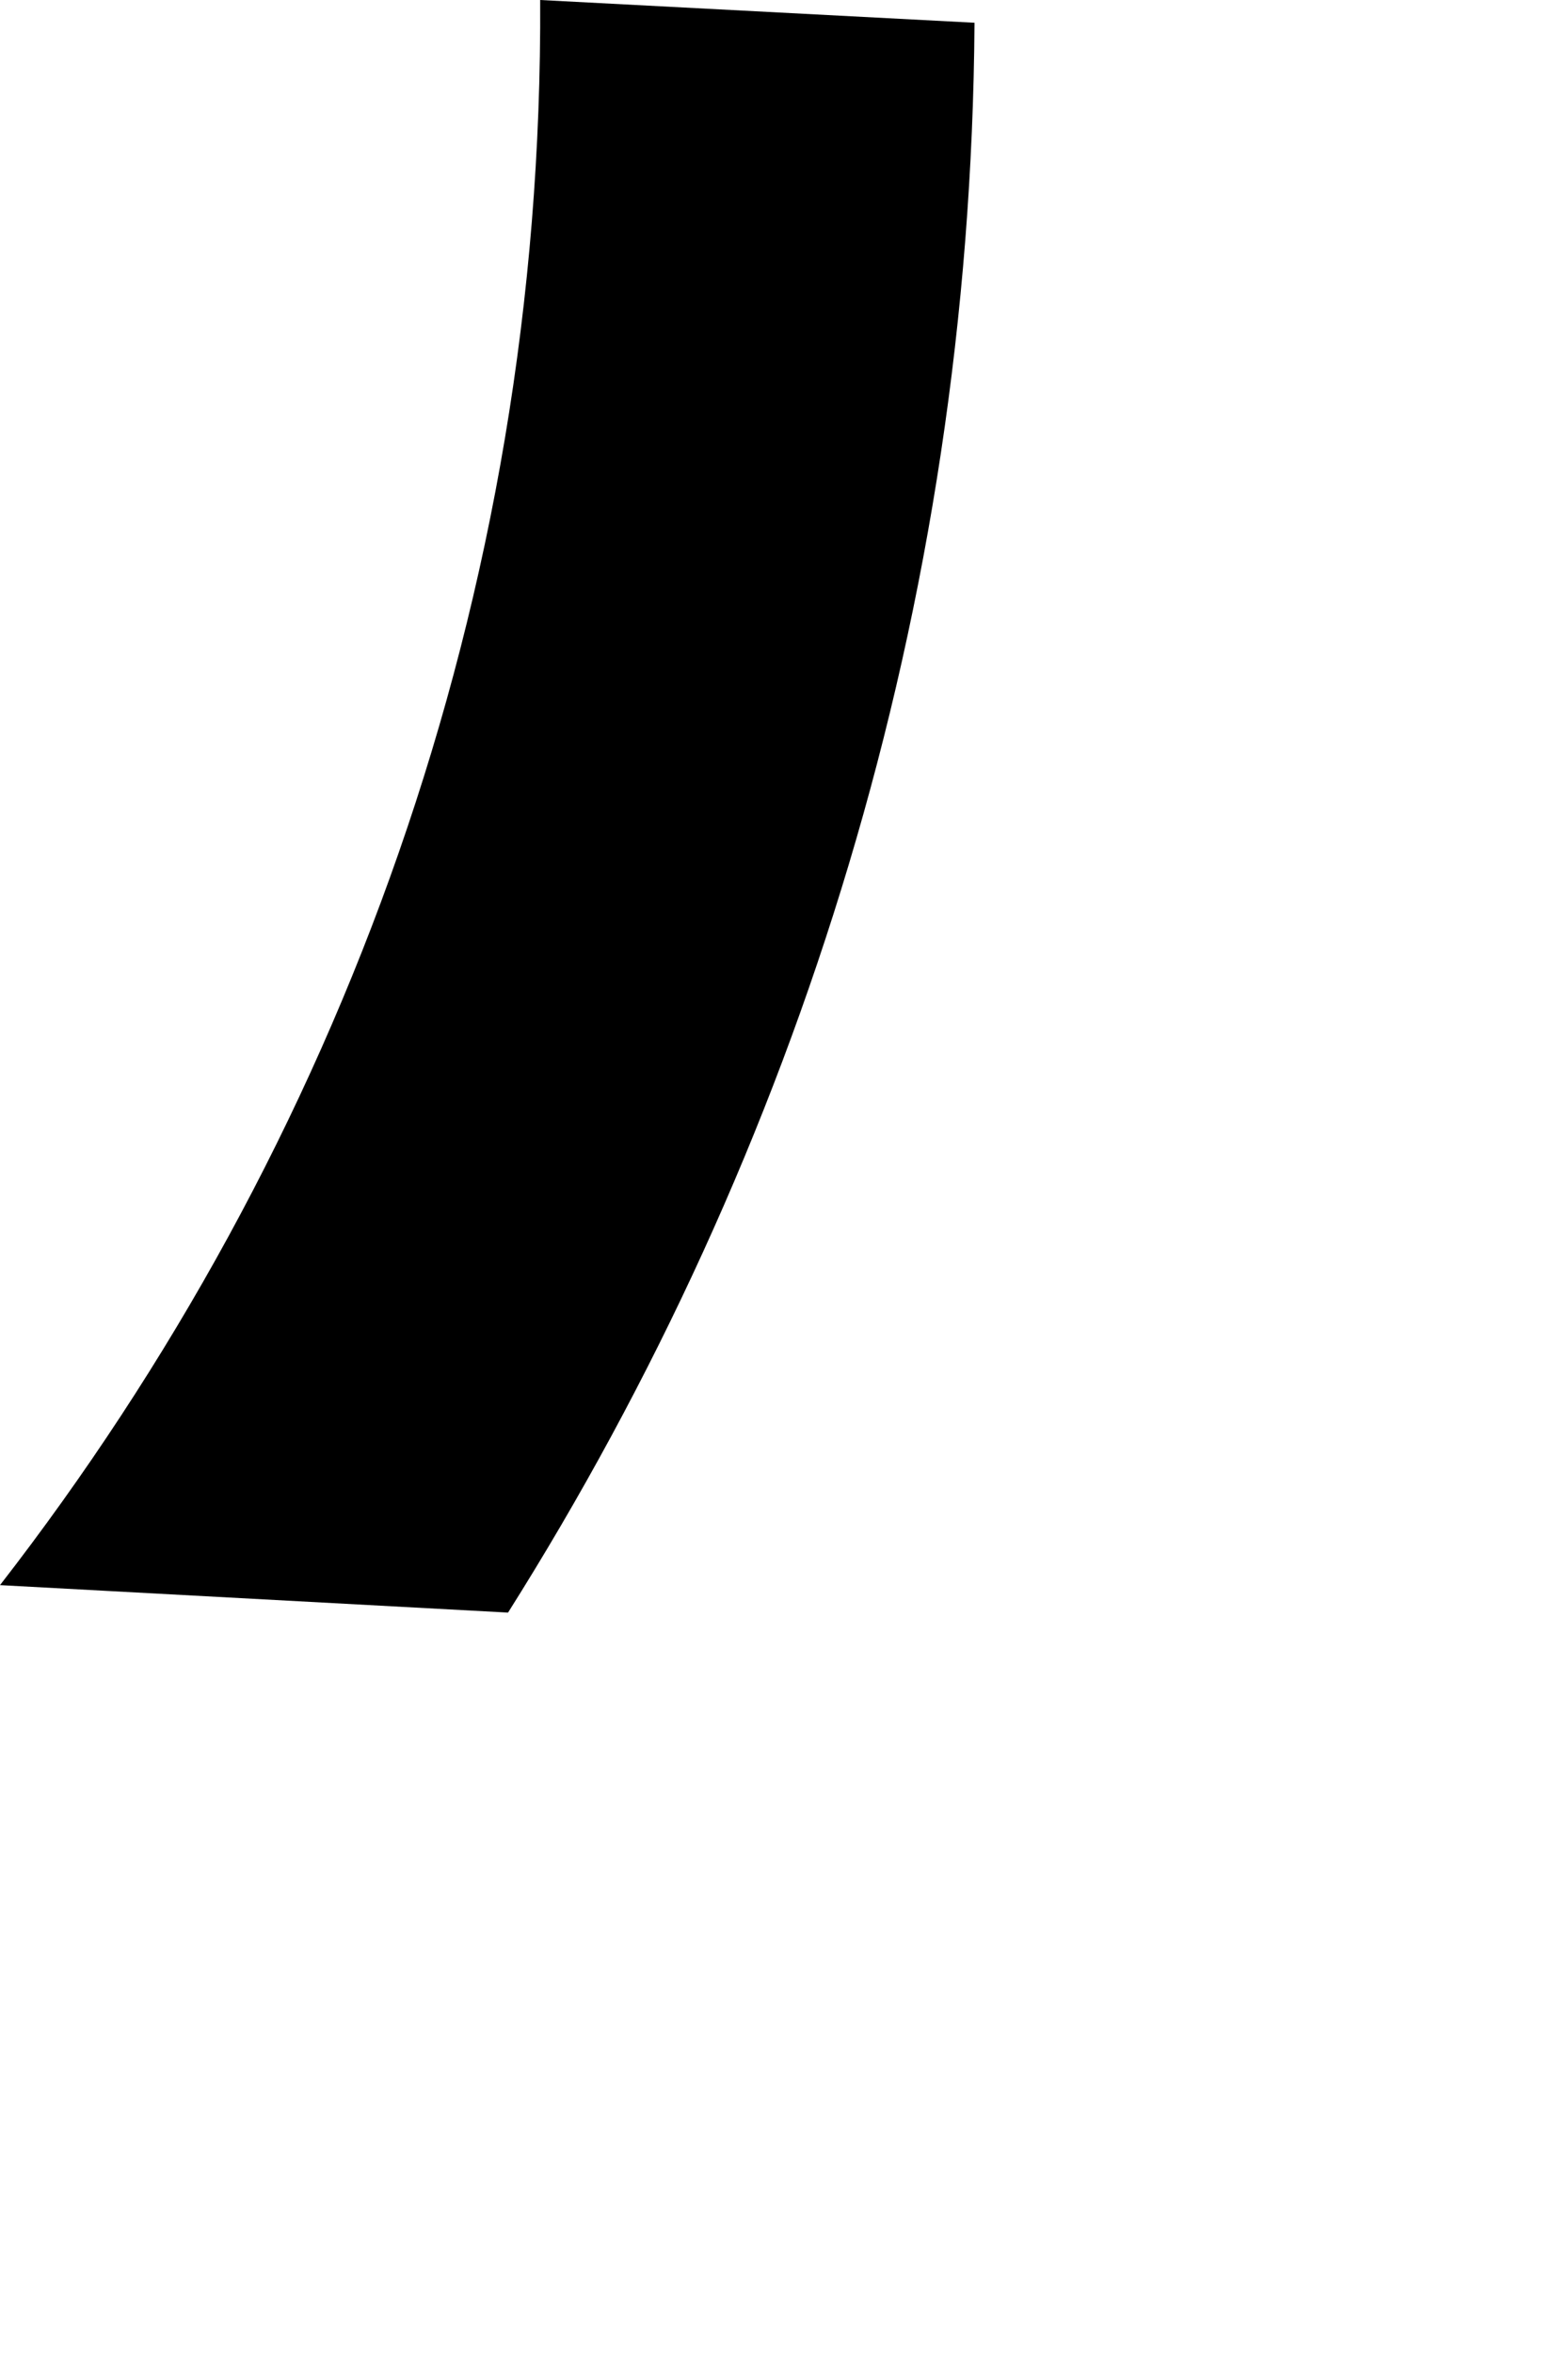 <?xml version="1.0" encoding="utf-8"?>
<svg xmlns="http://www.w3.org/2000/svg" fill="none" height="100%" overflow="visible" preserveAspectRatio="none" style="display: block;" viewBox="0 0 2 3" width="100%">
<path d="M0.689 0C0.693 0.762 0.434 1.462 0 2.021L0.648 2.056C1.019 1.468 1.238 0.775 1.243 0.029L0.689 0Z" fill="black" id="Path 278"/>
</svg>